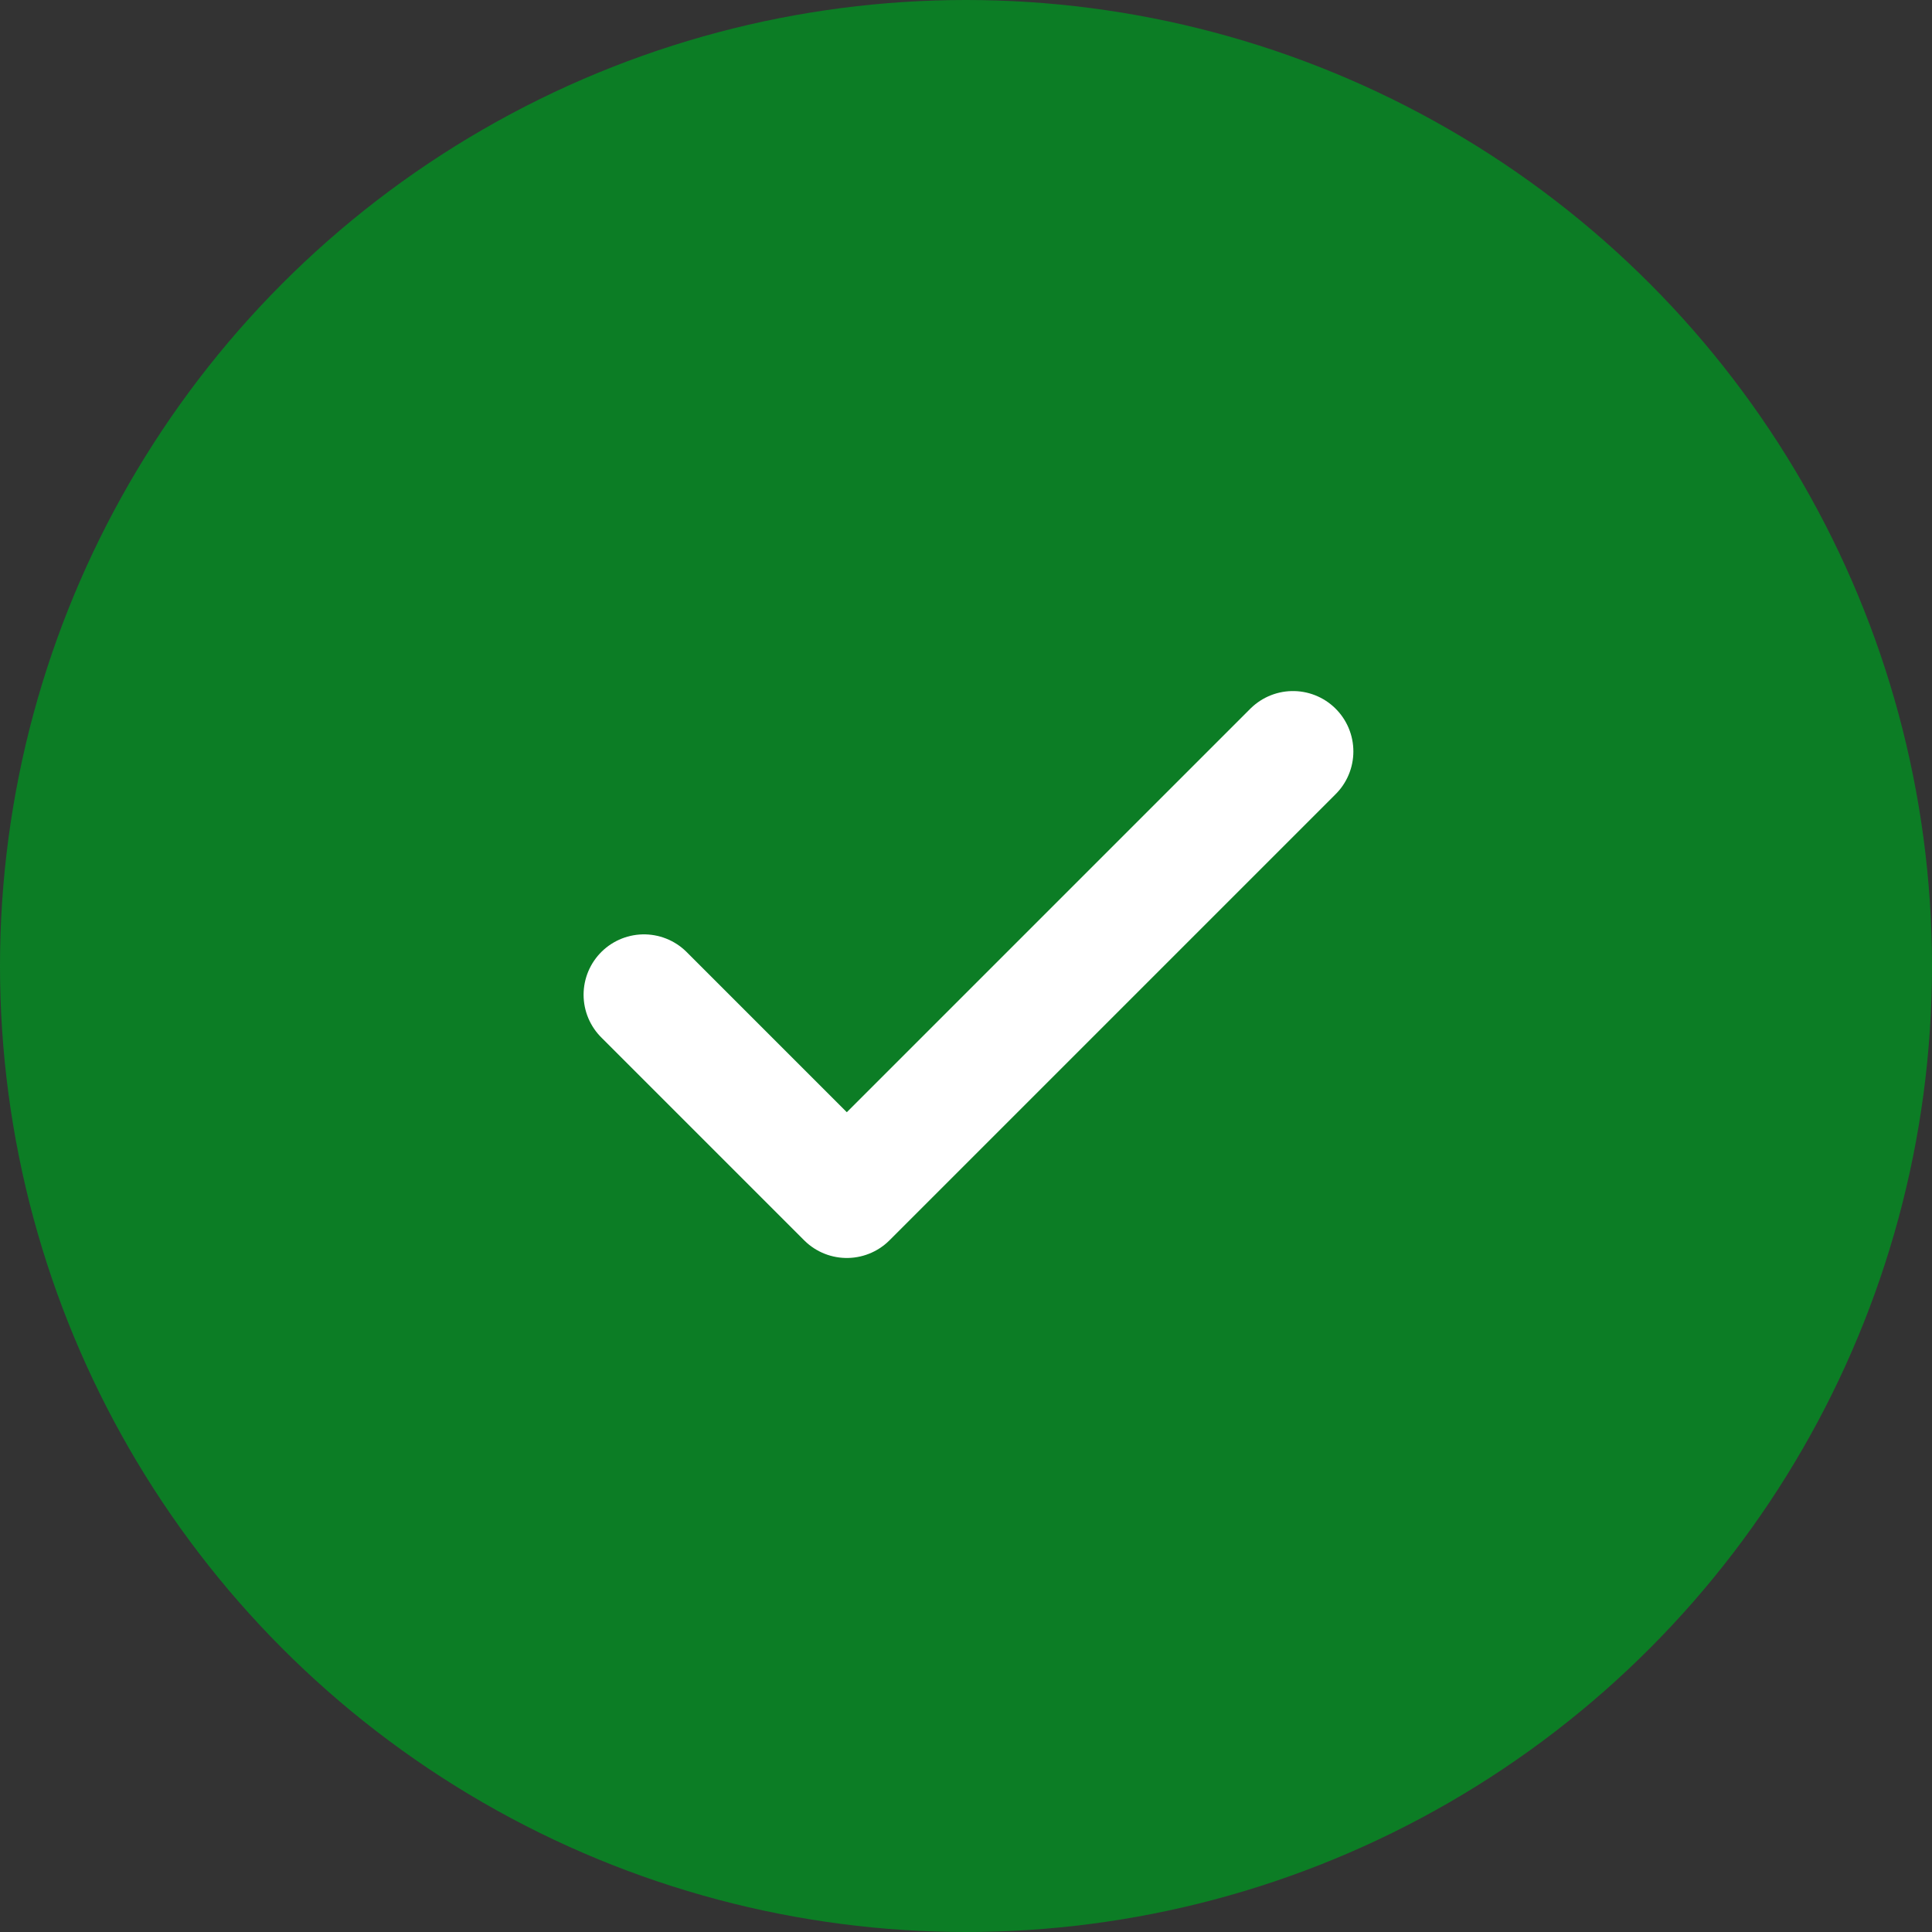 <svg width="16" height="16" viewBox="0 0 16 16" fill="none" xmlns="http://www.w3.org/2000/svg">
<rect x="0" y="0" width="16" height="16" fill="#333333" stroke="none"/>
<ellipse cx="8" cy="8" rx="8" ry="8" fill="#0C7D25"/>
<path d="M10.708 6.223L7.013 9.918L5.333 8.238" stroke="white" stroke-linecap="round" stroke-linejoin="round"/>
</svg>
